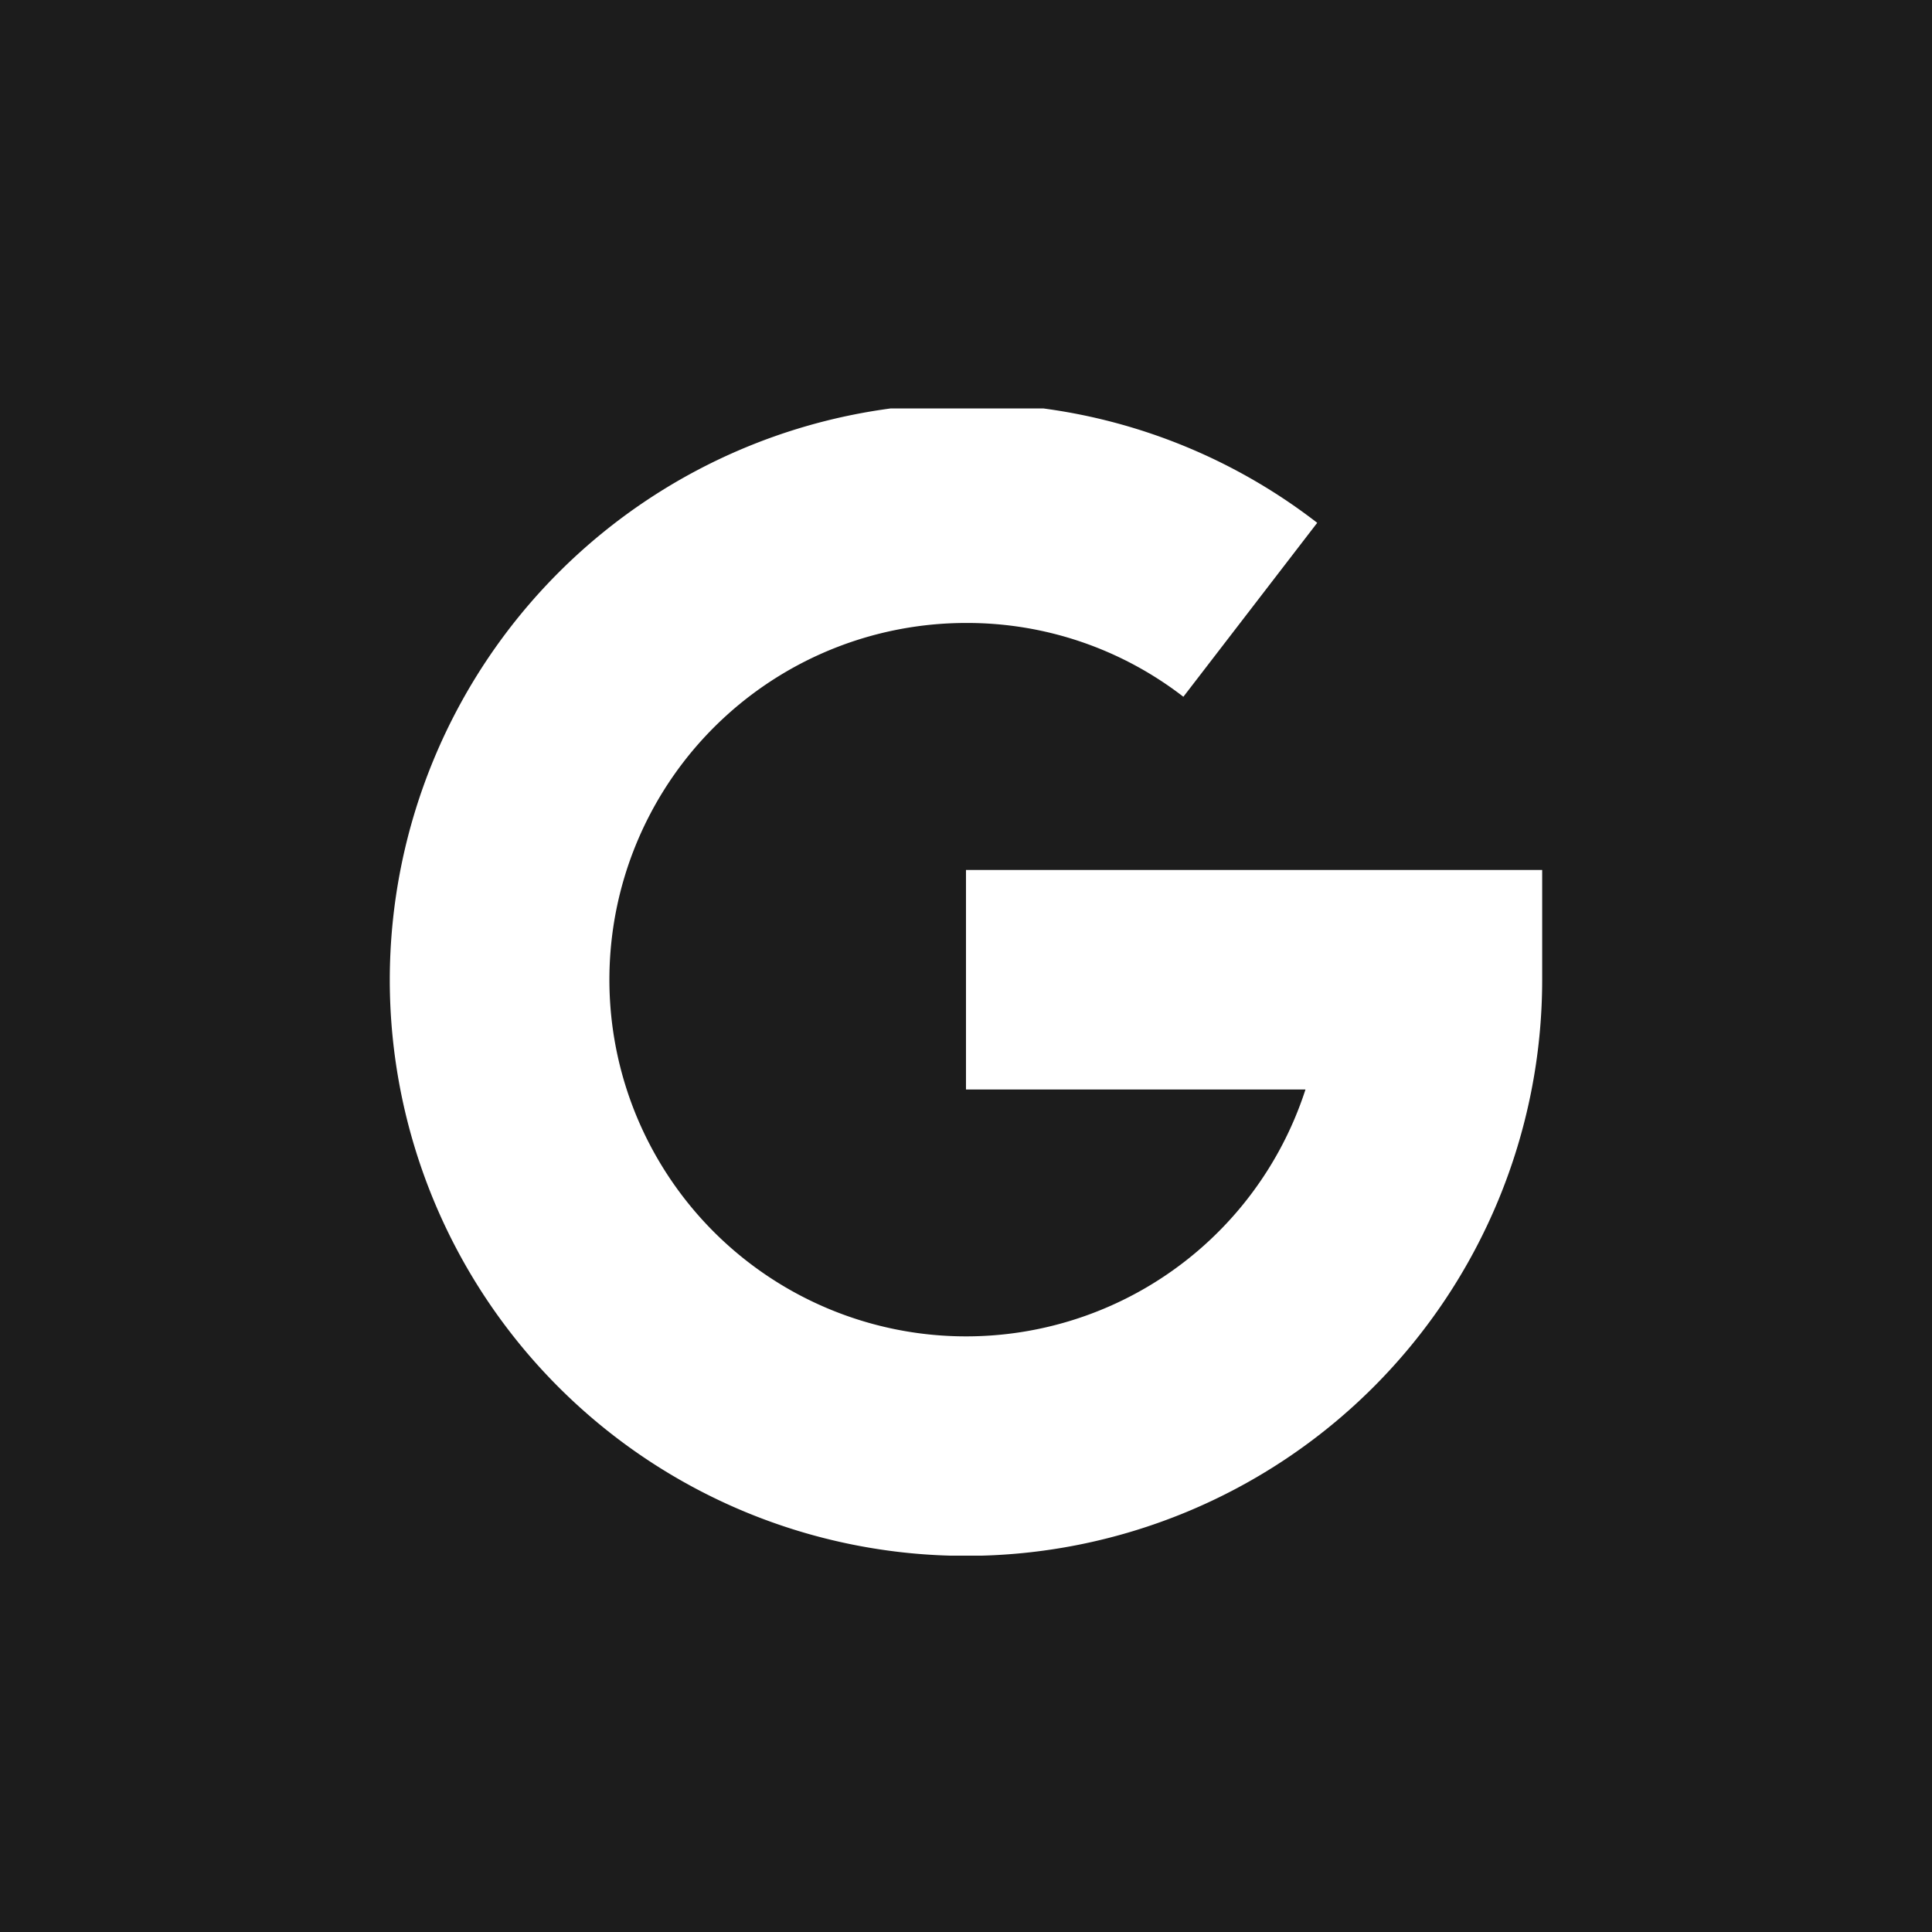 <svg xmlns="http://www.w3.org/2000/svg" xmlns:xlink="http://www.w3.org/1999/xlink" width="50.523" height="50.523" viewBox="0 0 50.523 50.523"><defs><clipPath id="a"><rect width="31" height="30" transform="translate(-0.332 0.219)" fill="#fff"/></clipPath></defs><g transform="translate(-1368.228 -13375.794)"><rect width="50.523" height="50.523" transform="translate(1368.228 13375.794)" fill="#1c1c1c"/><g transform="translate(1378.332 13386.256)"><g transform="translate(0 0)" clip-path="url(#a)"><path d="M0,15.068A15.085,15.085,0,0,1,15.068,0a14.929,14.929,0,0,1,9.185,3.122l-3.5,4.549a9.238,9.238,0,0,0-5.683-1.93,9.328,9.328,0,1,0,8.876,12.2H15.068V12.2H30.136v2.87A15.068,15.068,0,1,1,0,15.068" transform="translate(0.089 0.088)" fill="#fff"/></g></g></g></svg>